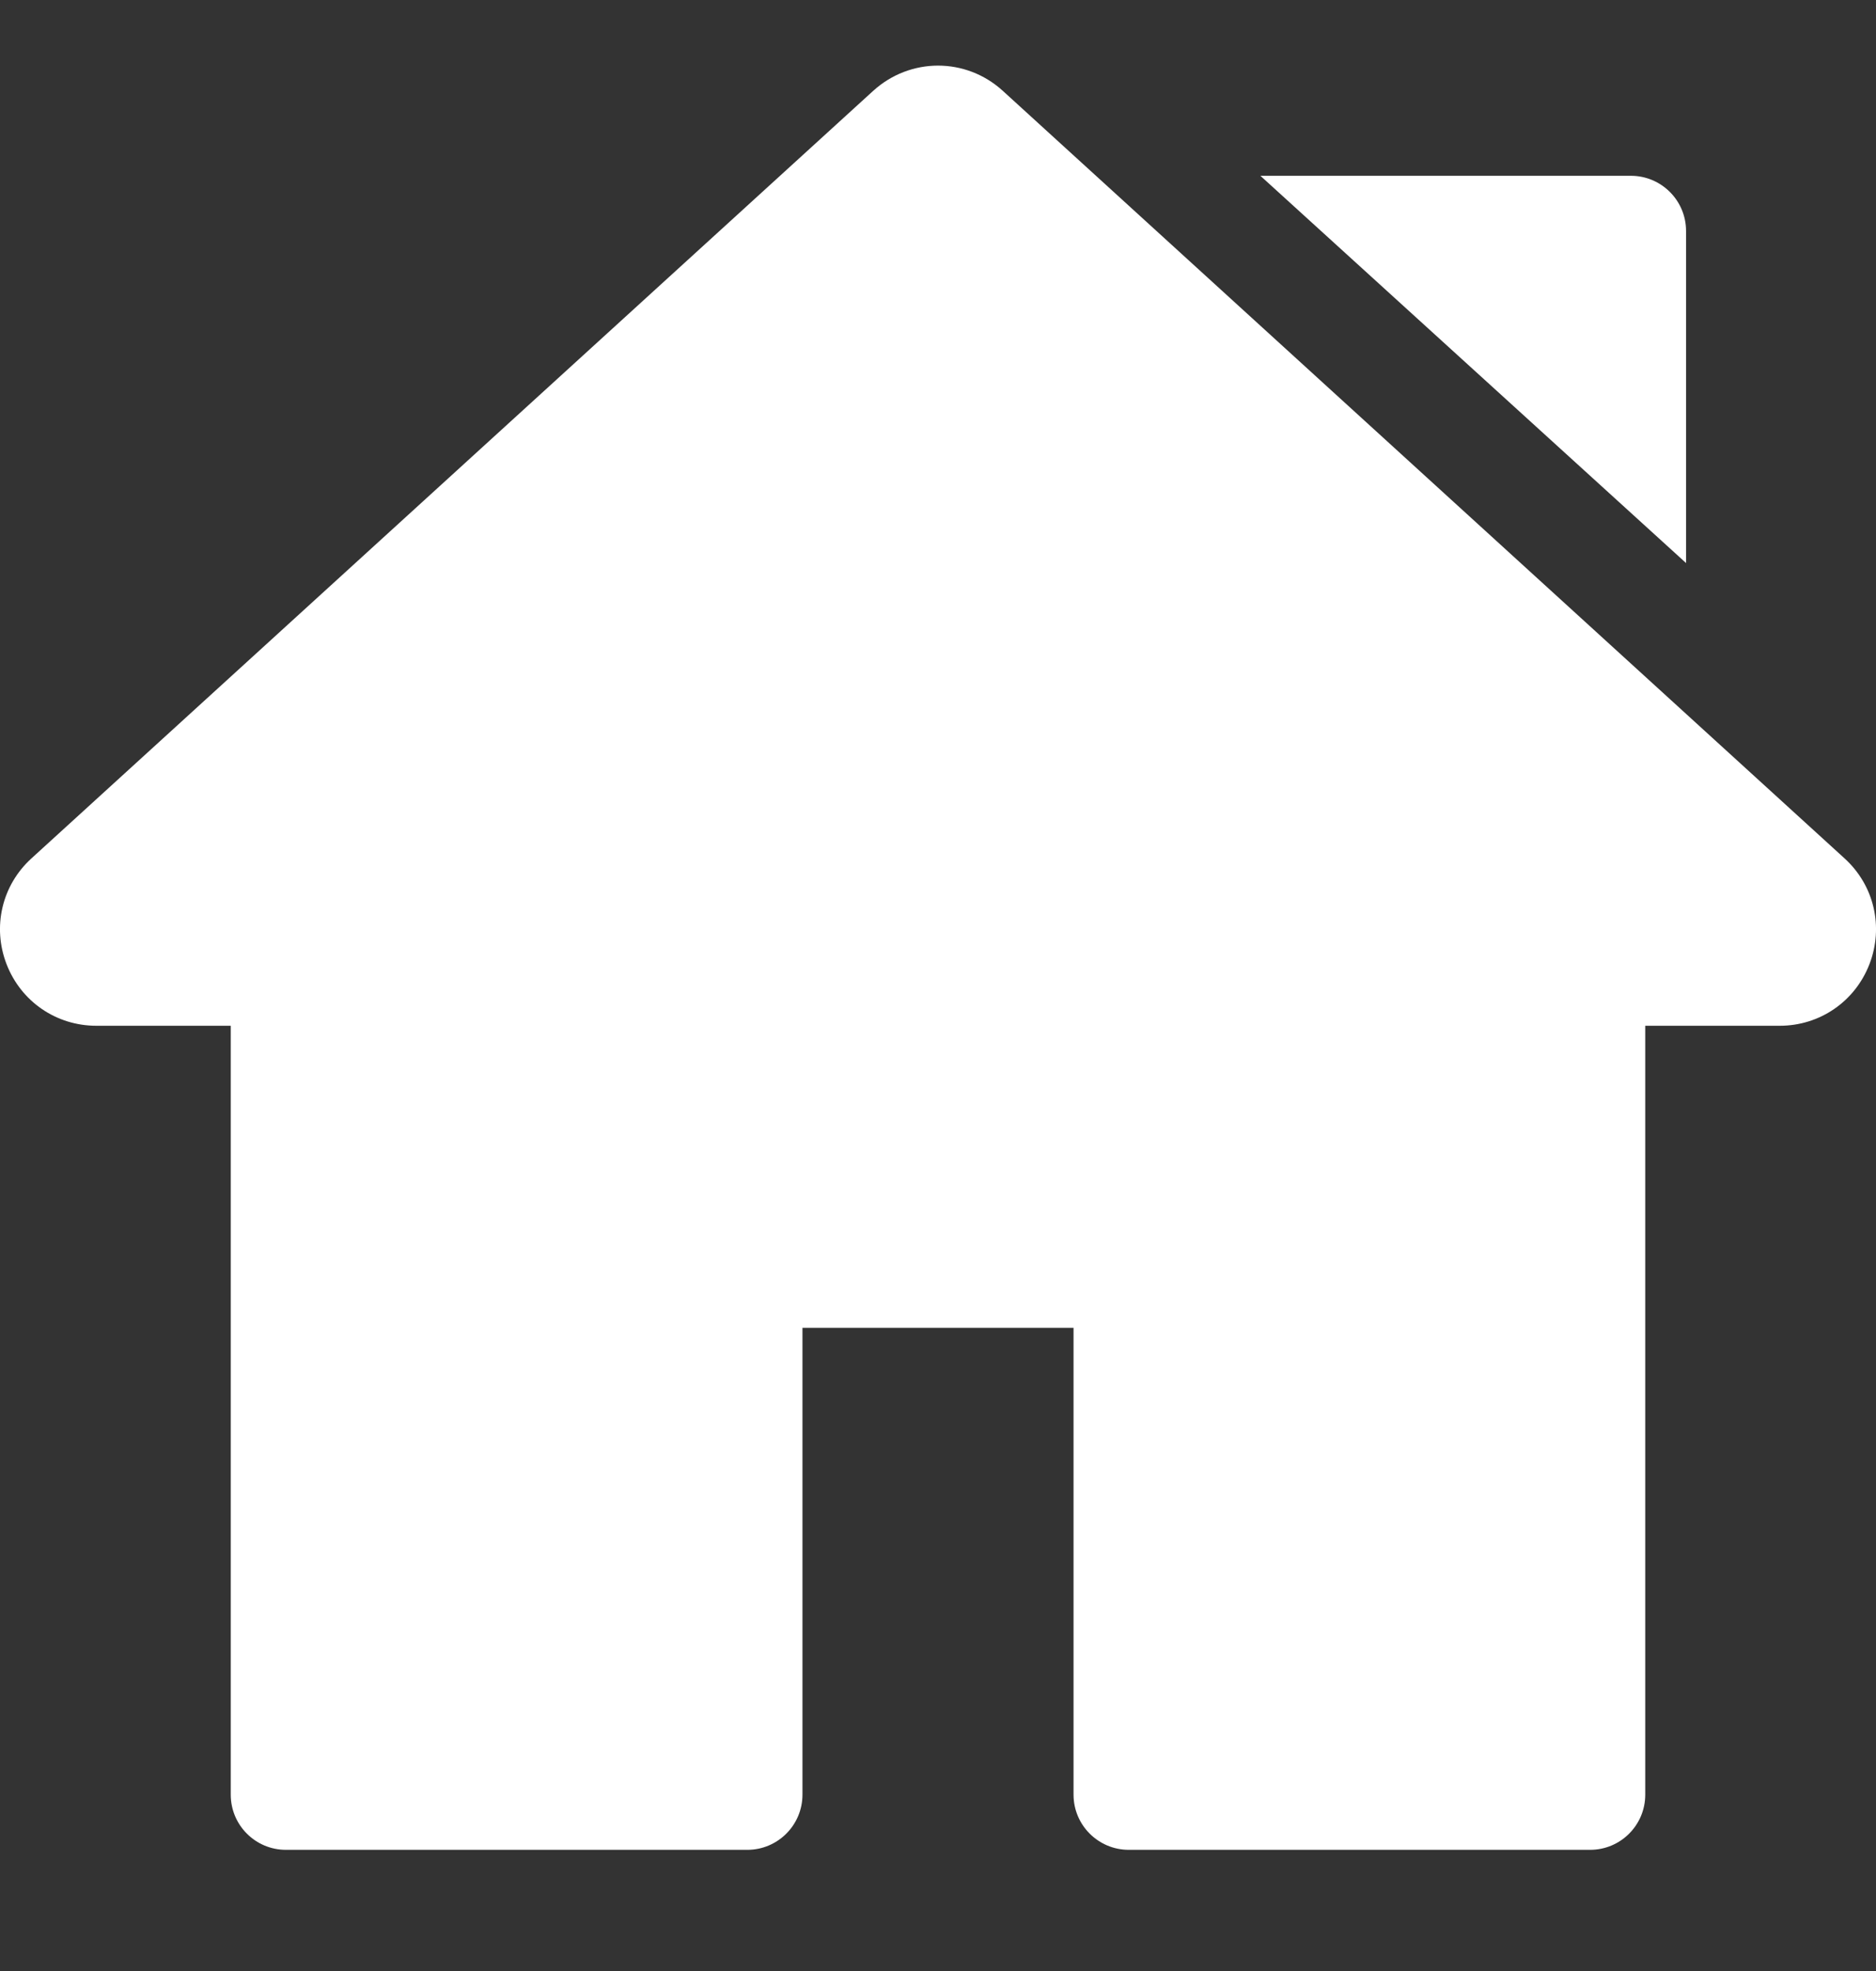 <svg width="20" height="21" viewBox="0 0 20 21" fill="none" xmlns="http://www.w3.org/2000/svg">
<rect x="0" y="0" width="20" height="21" fill="#333333" stroke="none"/>
<g clip-path="url(#clip0)">
<path d="M19.664 9.145L10.691 0.968C10.297 0.609 9.703 0.61 9.309 0.968L0.336 9.145C0.02 9.432 -0.084 9.875 0.07 10.273C0.224 10.671 0.6 10.929 1.027 10.929H2.46V19.121C2.46 19.446 2.723 19.709 3.048 19.709H7.967C8.291 19.709 8.555 19.446 8.555 19.121V14.147H11.445V19.121C11.445 19.446 11.709 19.709 12.034 19.709H16.952C17.277 19.709 17.54 19.446 17.54 19.121V10.929H18.974C19.4 10.929 19.776 10.671 19.93 10.273C20.084 9.875 19.98 9.432 19.664 9.145Z" fill="white"/>
<path d="M17.387 1.873H13.437L17.975 5.999V2.461C17.975 2.136 17.711 1.873 17.387 1.873Z" fill="white"/>
</g>
<defs>
<clipPath id="clip0">
<rect width="20" height="20" fill="white" transform="translate(0 0.204)"/>
</clipPath>
</defs>
</svg>
